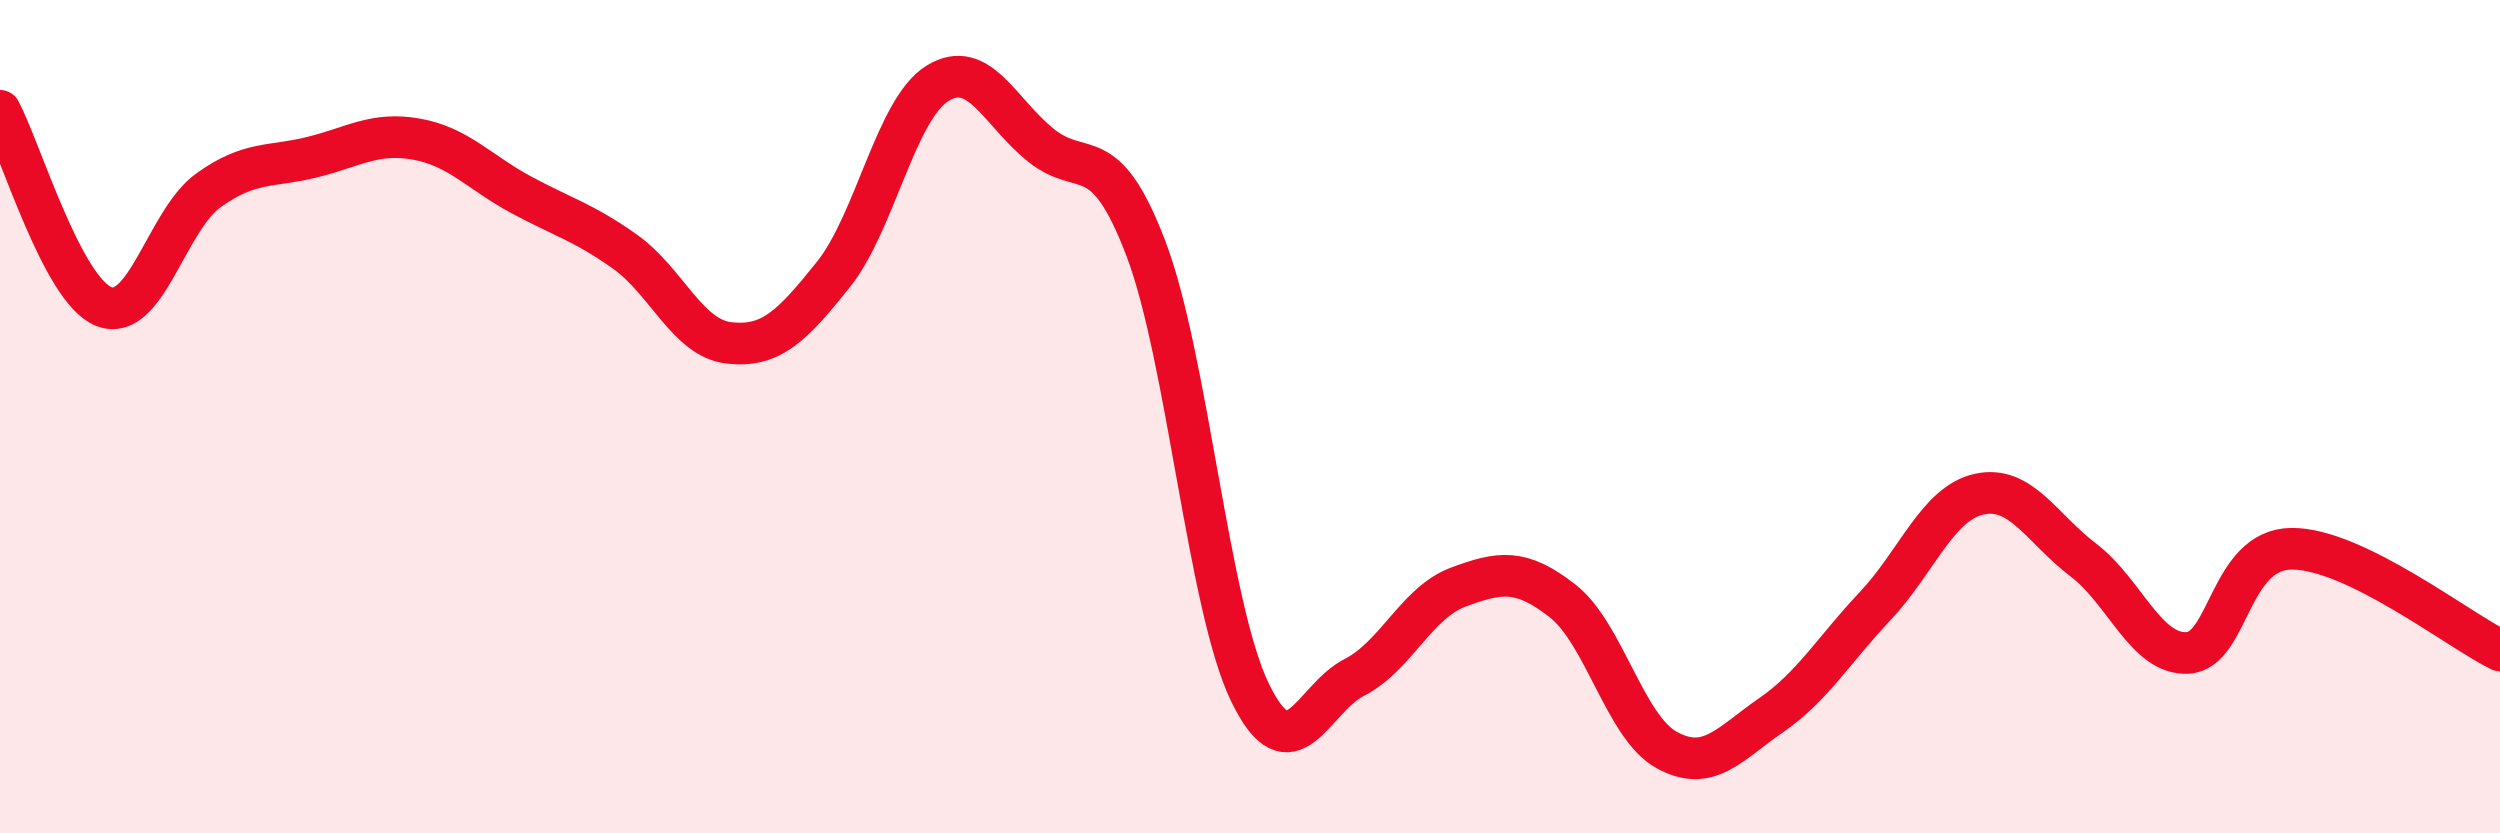 
    <svg width="60" height="20" viewBox="0 0 60 20" xmlns="http://www.w3.org/2000/svg">
      <path
        d="M 0,2.66 C 0.5,3.6 1.5,6.98 2.5,7.36 C 3.5,7.74 4,5.29 5,4.57 C 6,3.85 6.5,4.02 7.5,3.77 C 8.5,3.52 9,3.16 10,3.34 C 11,3.52 11.5,4.13 12.5,4.67 C 13.5,5.21 14,5.33 15,6.04 C 16,6.75 16.5,8.12 17.5,8.23 C 18.5,8.34 19,7.84 20,6.59 C 21,5.34 21.5,2.62 22.5,2 C 23.5,1.38 24,2.71 25,3.5 C 26,4.29 26.5,3.34 27.5,5.96 C 28.5,8.58 29,14.56 30,16.62 C 31,18.68 31.5,16.77 32.5,16.26 C 33.5,15.75 34,14.46 35,14.09 C 36,13.72 36.5,13.64 37.5,14.42 C 38.5,15.2 39,17.45 40,18 C 41,18.55 41.5,17.86 42.5,17.17 C 43.5,16.48 44,15.61 45,14.55 C 46,13.49 46.5,12.08 47.5,11.86 C 48.5,11.64 49,12.68 50,13.44 C 51,14.2 51.5,15.72 52.5,15.67 C 53.5,15.62 53.5,13.18 55,13.17 C 56.5,13.16 59,15.12 60,15.61L60 20L0 20Z"
        fill="#EB0A25"
        opacity="0.1"
        stroke-linecap="round"
        stroke-linejoin="round"
      />
      <path
        d="M 0,2.66 C 0.5,3.6 1.5,6.98 2.5,7.36 C 3.5,7.74 4,5.29 5,4.57 C 6,3.85 6.5,4.02 7.5,3.77 C 8.5,3.52 9,3.16 10,3.34 C 11,3.52 11.5,4.13 12.5,4.67 C 13.5,5.21 14,5.33 15,6.04 C 16,6.75 16.5,8.12 17.5,8.23 C 18.5,8.34 19,7.84 20,6.59 C 21,5.34 21.5,2.62 22.5,2 C 23.5,1.38 24,2.71 25,3.5 C 26,4.29 26.5,3.34 27.5,5.96 C 28.5,8.58 29,14.56 30,16.62 C 31,18.68 31.5,16.77 32.5,16.26 C 33.5,15.75 34,14.46 35,14.09 C 36,13.72 36.5,13.64 37.5,14.42 C 38.5,15.2 39,17.45 40,18 C 41,18.55 41.5,17.86 42.5,17.17 C 43.5,16.48 44,15.61 45,14.55 C 46,13.49 46.5,12.08 47.5,11.86 C 48.5,11.64 49,12.68 50,13.44 C 51,14.2 51.5,15.72 52.5,15.67 C 53.5,15.62 53.5,13.18 55,13.17 C 56.5,13.16 59,15.12 60,15.61"
        stroke="#EB0A25"
        stroke-width="1"
        fill="none"
        stroke-linecap="round"
        stroke-linejoin="round"
      />
    </svg>
  